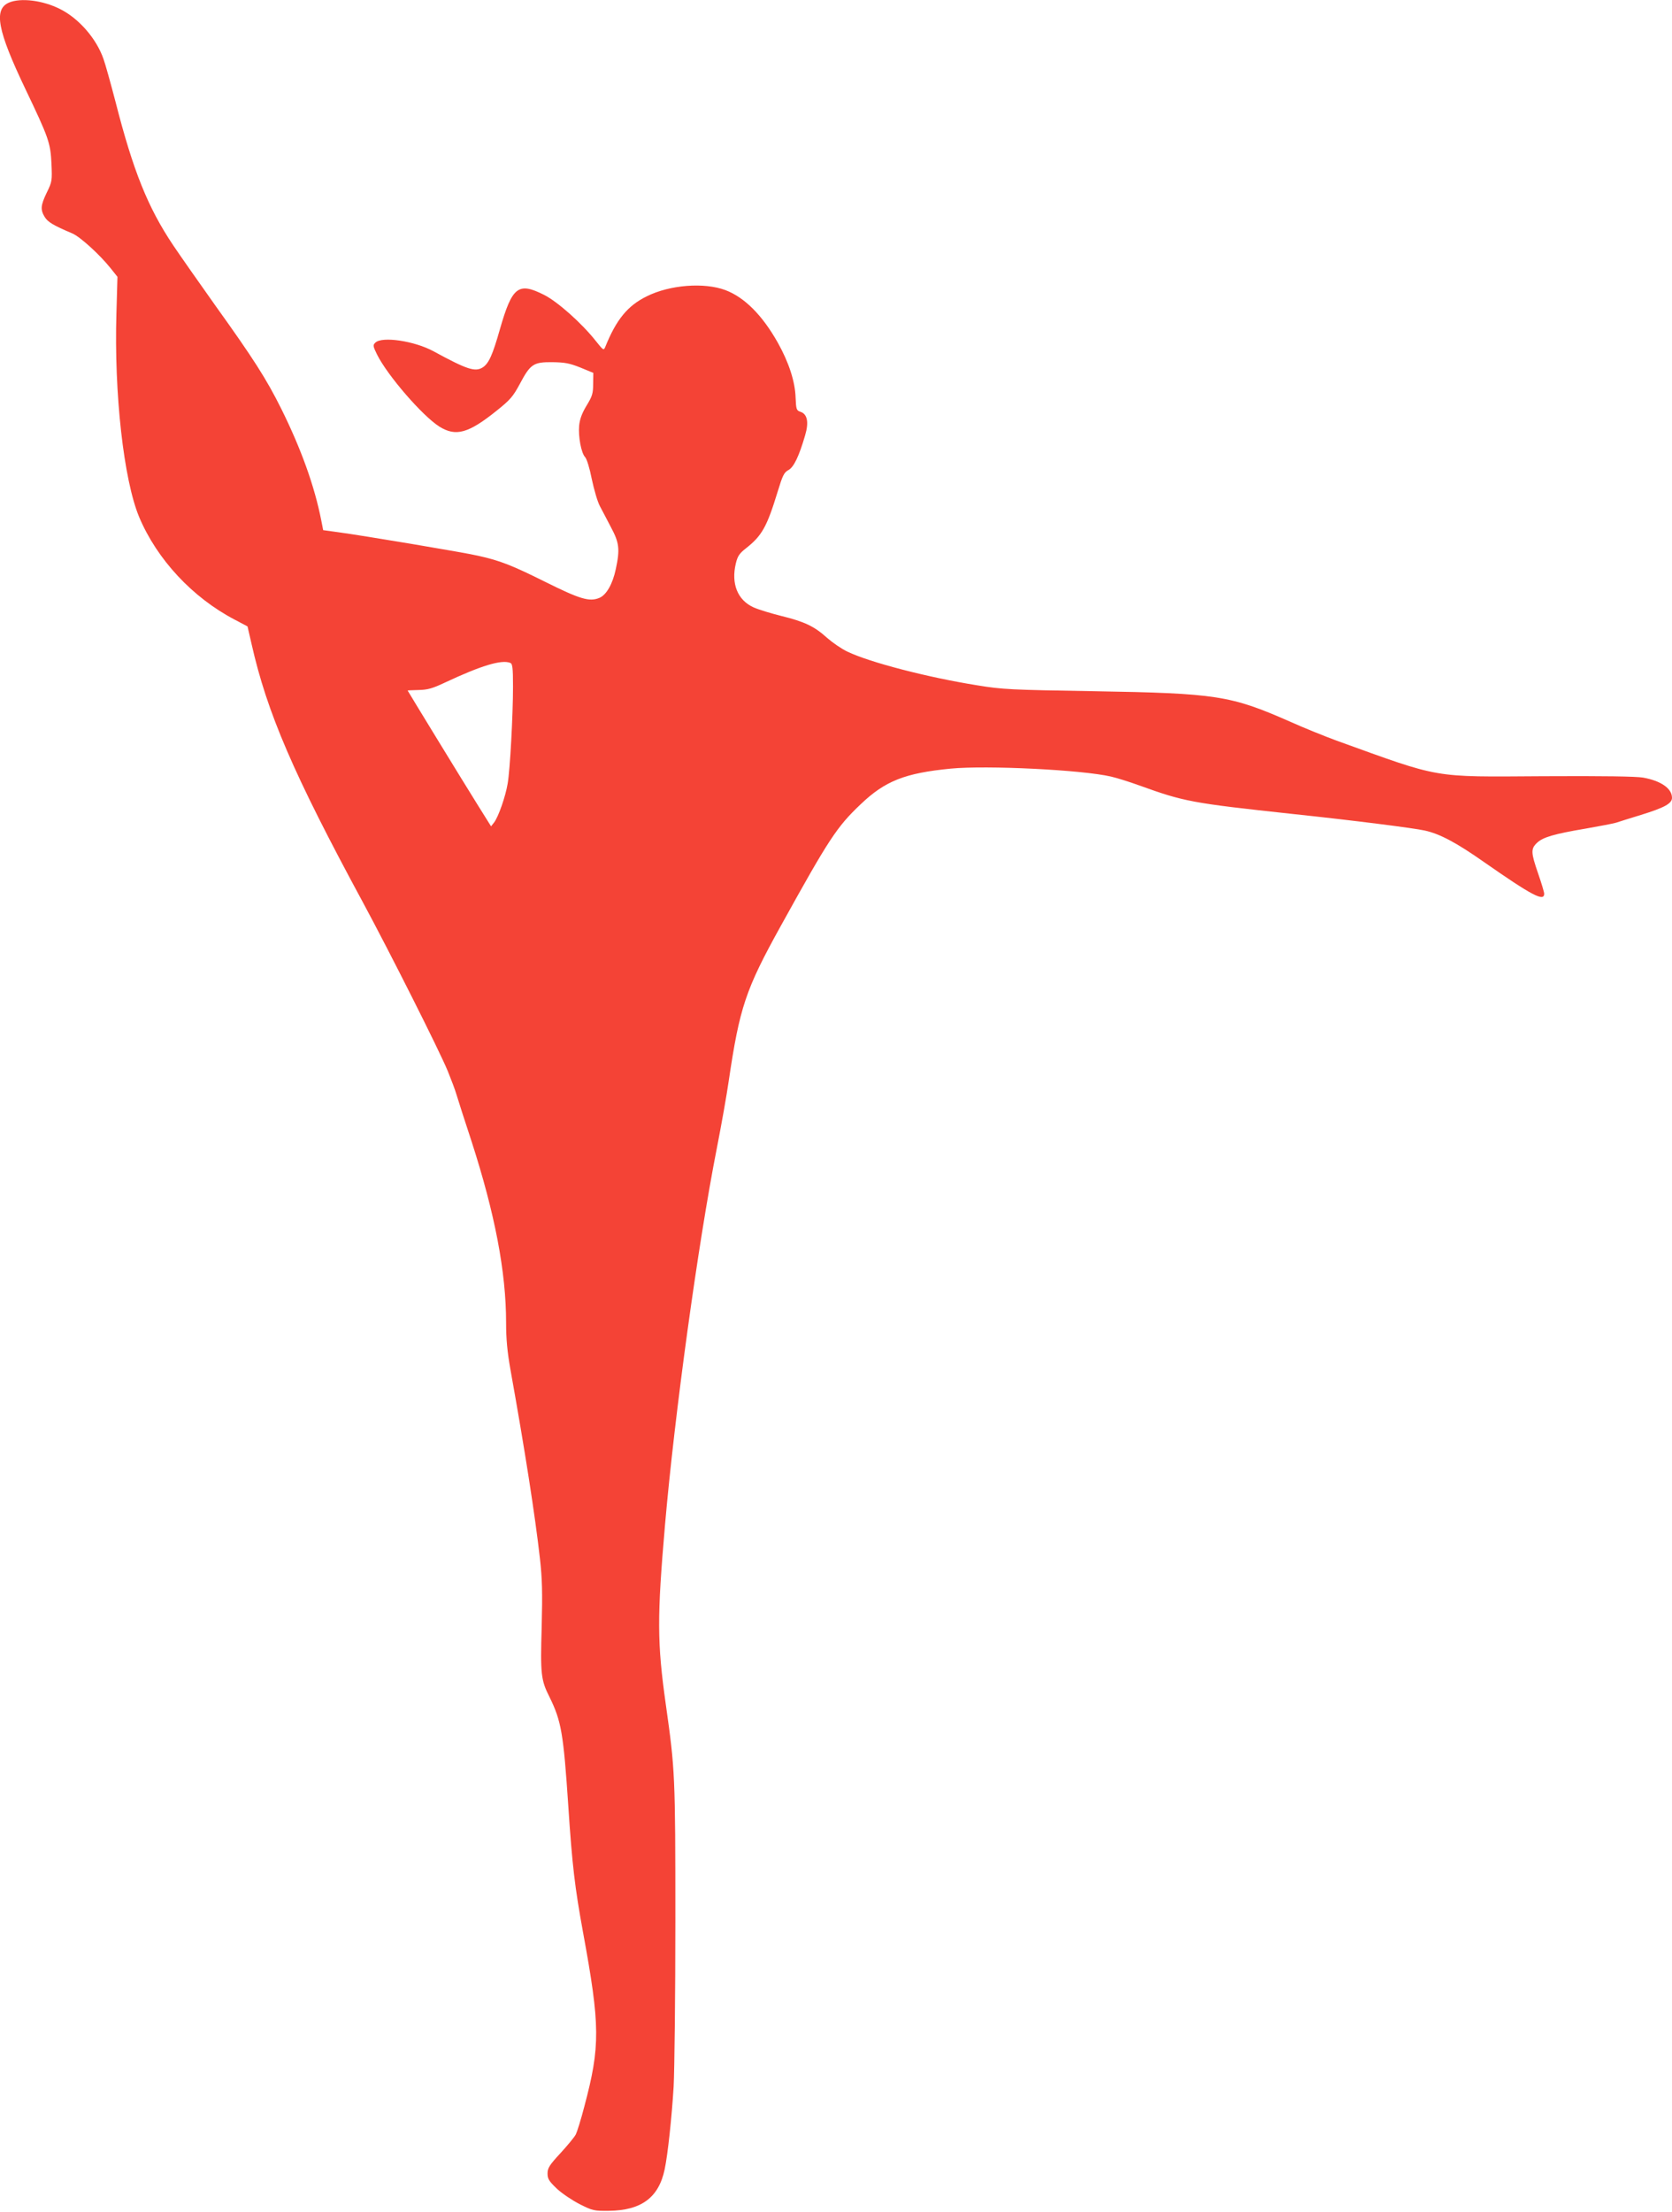 <?xml version="1.0" standalone="no"?>
<!DOCTYPE svg PUBLIC "-//W3C//DTD SVG 20010904//EN"
 "http://www.w3.org/TR/2001/REC-SVG-20010904/DTD/svg10.dtd">
<svg version="1.0" xmlns="http://www.w3.org/2000/svg"
 width="968pt" height="1280pt" viewBox="0 0 968 1280"
 preserveAspectRatio="xMidYMid meet">
<g transform="translate(0,1280) scale(0.1,-0.1)"
fill="#f44336" stroke="none">
<path d="M52 12785 c-90 -39 -67 -161 95 -500 135 -283 145 -310 151 -432 4
-99 4 -104 -27 -167 -36 -75 -38 -99 -12 -142 18 -29 49 -48 160 -95 46 -20
159 -123 222 -202 l39 -49 -6 -211 c-14 -463 42 -965 132 -1180 103 -244 308
-465 553 -593 l74 -39 23 -100 c90 -400 244 -756 644 -1495 157 -291 444 -860
493 -980 19 -47 42 -107 50 -135 8 -27 47 -149 87 -270 135 -418 200 -755 200
-1050 0 -94 7 -168 25 -270 84 -468 142 -839 171 -1095 13 -117 15 -194 10
-396 -8 -273 -4 -307 45 -404 69 -140 81 -211 109 -630 23 -349 38 -471 85
-730 100 -544 101 -661 8 -1010 -19 -74 -42 -147 -49 -161 -7 -15 -47 -63 -89
-109 -65 -70 -75 -87 -75 -118 0 -31 8 -44 54 -88 30 -28 90 -68 133 -90 74
-37 82 -39 168 -38 188 2 289 77 323 240 18 84 41 299 52 479 5 94 10 526 10
960 0 844 -2 873 -55 1249 -51 361 -51 507 -5 1041 56 644 191 1626 300 2180
27 137 58 313 69 390 63 425 97 528 301 896 279 504 324 573 462 704 142 136
257 181 522 207 210 20 760 -7 928 -46 35 -8 108 -31 163 -51 261 -94 301
-102 885 -165 359 -38 704 -82 767 -96 89 -19 187 -72 345 -183 277 -193 348
-231 348 -183 0 9 -16 62 -35 117 -42 121 -43 143 -7 177 34 33 99 52 283 83
80 14 159 29 175 34 16 5 81 26 144 45 136 42 180 66 180 99 0 54 -63 98 -167
117 -42 7 -231 10 -580 8 -650 -4 -582 -15 -1195 206 -68 25 -190 74 -272 111
-341 150 -423 163 -1133 175 -482 8 -529 10 -675 34 -288 46 -623 133 -752
195 -34 16 -86 52 -118 80 -73 66 -129 93 -263 126 -60 15 -133 37 -162 50
-93 42 -131 137 -103 254 10 42 20 58 60 89 91 72 120 123 182 326 29 95 37
112 63 126 31 17 61 80 96 200 23 77 13 124 -27 137 -23 8 -25 13 -28 83 -3
92 -39 203 -103 317 -89 158 -192 262 -303 304 -123 46 -322 31 -456 -36 -110
-54 -176 -134 -240 -293 -9 -21 -11 -20 -54 34 -83 105 -223 229 -301 268
-149 75 -184 47 -255 -200 -42 -148 -64 -197 -99 -220 -44 -28 -90 -13 -285
93 -110 60 -299 88 -337 50 -15 -14 -14 -20 10 -69 61 -122 263 -355 361 -417
95 -59 168 -39 331 92 80 64 95 82 135 156 61 115 79 126 188 125 73 -1 99 -6
162 -31 l75 -31 -1 -63 c0 -56 -5 -72 -38 -126 -26 -43 -39 -77 -43 -115 -6
-64 12 -161 35 -184 9 -10 26 -64 38 -126 13 -61 33 -131 47 -157 13 -25 43
-81 65 -124 47 -88 52 -125 27 -241 -18 -85 -54 -149 -95 -166 -58 -24 -113
-7 -314 93 -191 95 -261 123 -389 151 -75 18 -674 118 -809 136 l-87 12 -11
56 c-39 199 -117 415 -231 645 -87 175 -163 293 -381 597 -96 135 -206 292
-245 350 -147 219 -232 431 -334 830 -28 107 -59 219 -70 249 -41 118 -143
235 -252 289 -99 50 -227 66 -295 37z m2902 -3821 c13 -5 16 -27 16 -138 0
-164 -17 -481 -31 -561 -12 -73 -53 -191 -78 -224 l-18 -23 -80 128 c-74 118
-403 656 -403 658 0 1 29 2 64 3 52 1 80 9 152 43 209 98 327 134 378 114z"/>
</g>
</svg>
